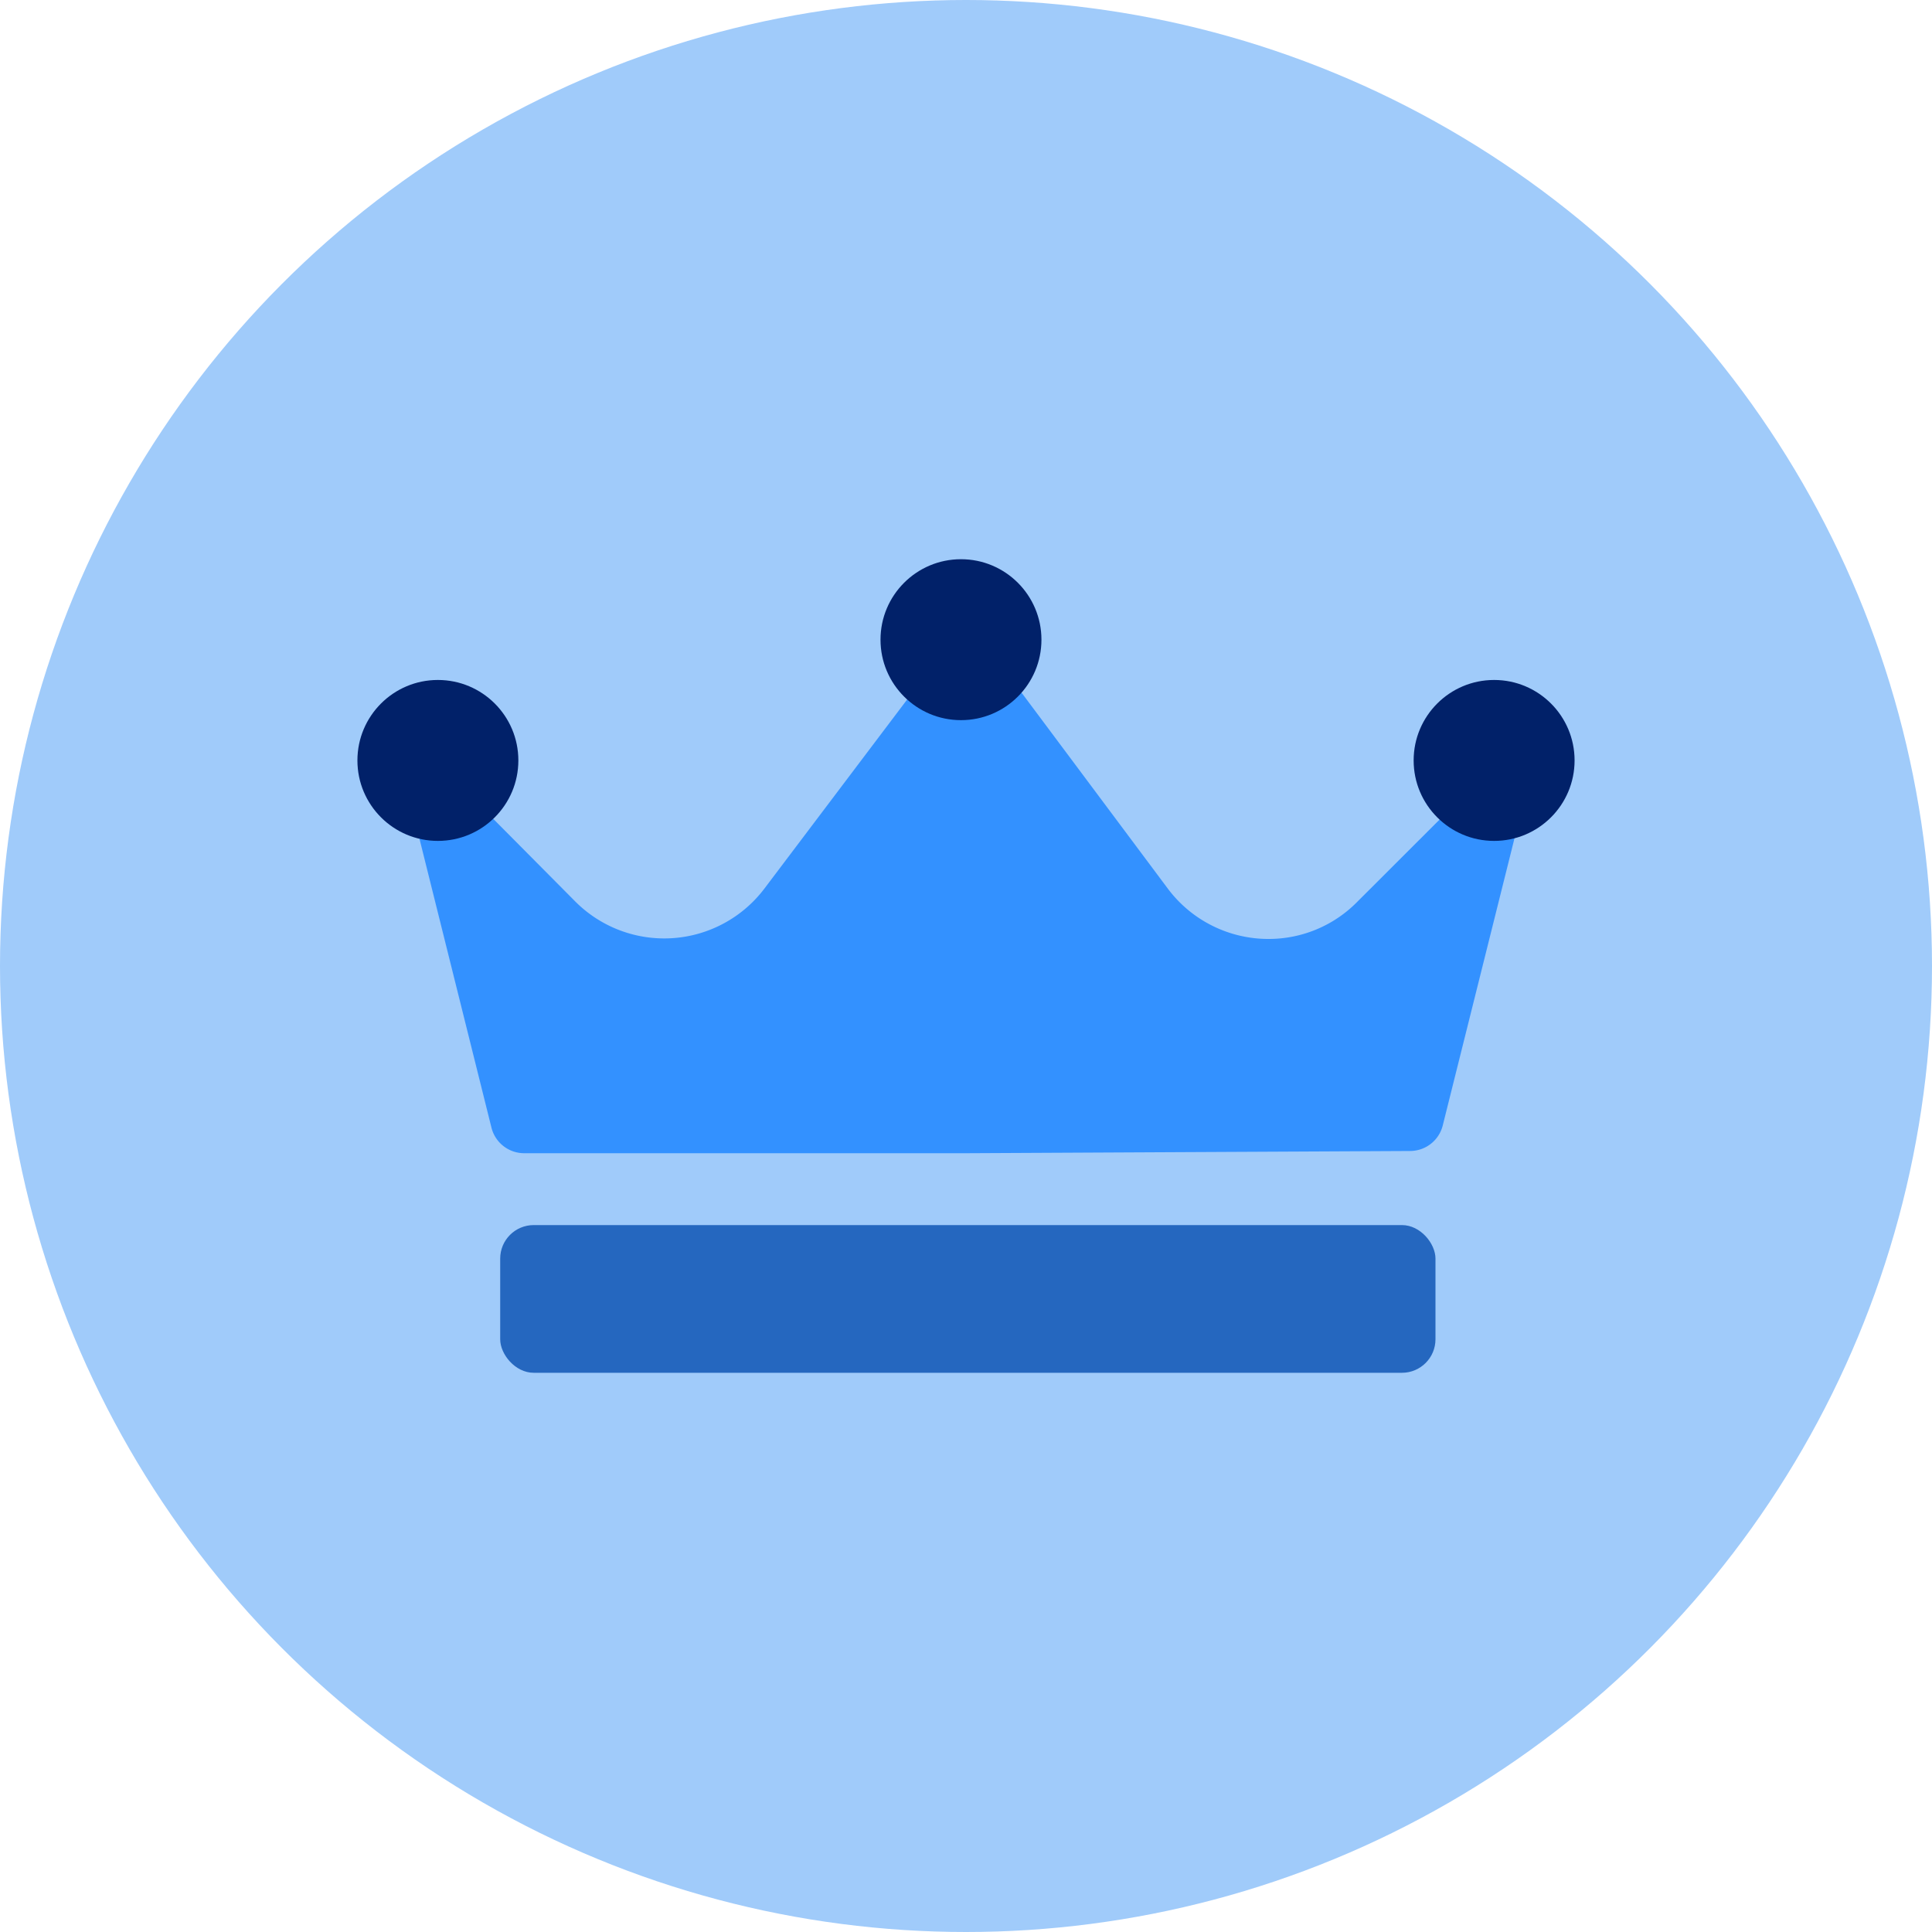 <svg id="Layer_1" data-name="Layer 1" xmlns="http://www.w3.org/2000/svg" viewBox="0 0 200 200"><defs><style>.cls-1{fill:#a0cbfa;}.cls-2{fill:#3391ff;}.cls-3{fill:#012169;}.cls-4{fill:#2567bf;}</style></defs><title>Administracao</title><circle class="cls-1" cx="100" cy="100" r="100"/><path class="cls-2" d="M157.08,84.94a3.27,3.27,0,0,1-.09,1l-7.64,30.58a3.49,3.49,0,0,1-3.36,2.63l-45.86.23H54.25a3.49,3.49,0,0,1-3.37-2.63L43.24,86.09A3.49,3.49,0,0,1,43.15,85,7.3,7.3,0,1,1,50,83.7l9.57,9.64A13,13,0,0,0,79.12,92L94.84,71.18a7.3,7.3,0,1,1,10.43-.12h0L120.9,92a13,13,0,0,0,10.39,5.2,12.85,12.85,0,0,0,9.17-3.8l9.63-9.62a7.3,7.3,0,1,1,7,1.19ZM148.6,130.3"/><circle class="cls-3" cx="45.33" cy="78.72" r="8.33"/><circle class="cls-3" cx="99.48" cy="66.22" r="8.33"/><circle class="cls-3" cx="154.67" cy="78.72" r="8.33"/><rect class="cls-4" x="51.78" y="126.82" width="96.82" height="15.29" rx="3.47"/></svg>